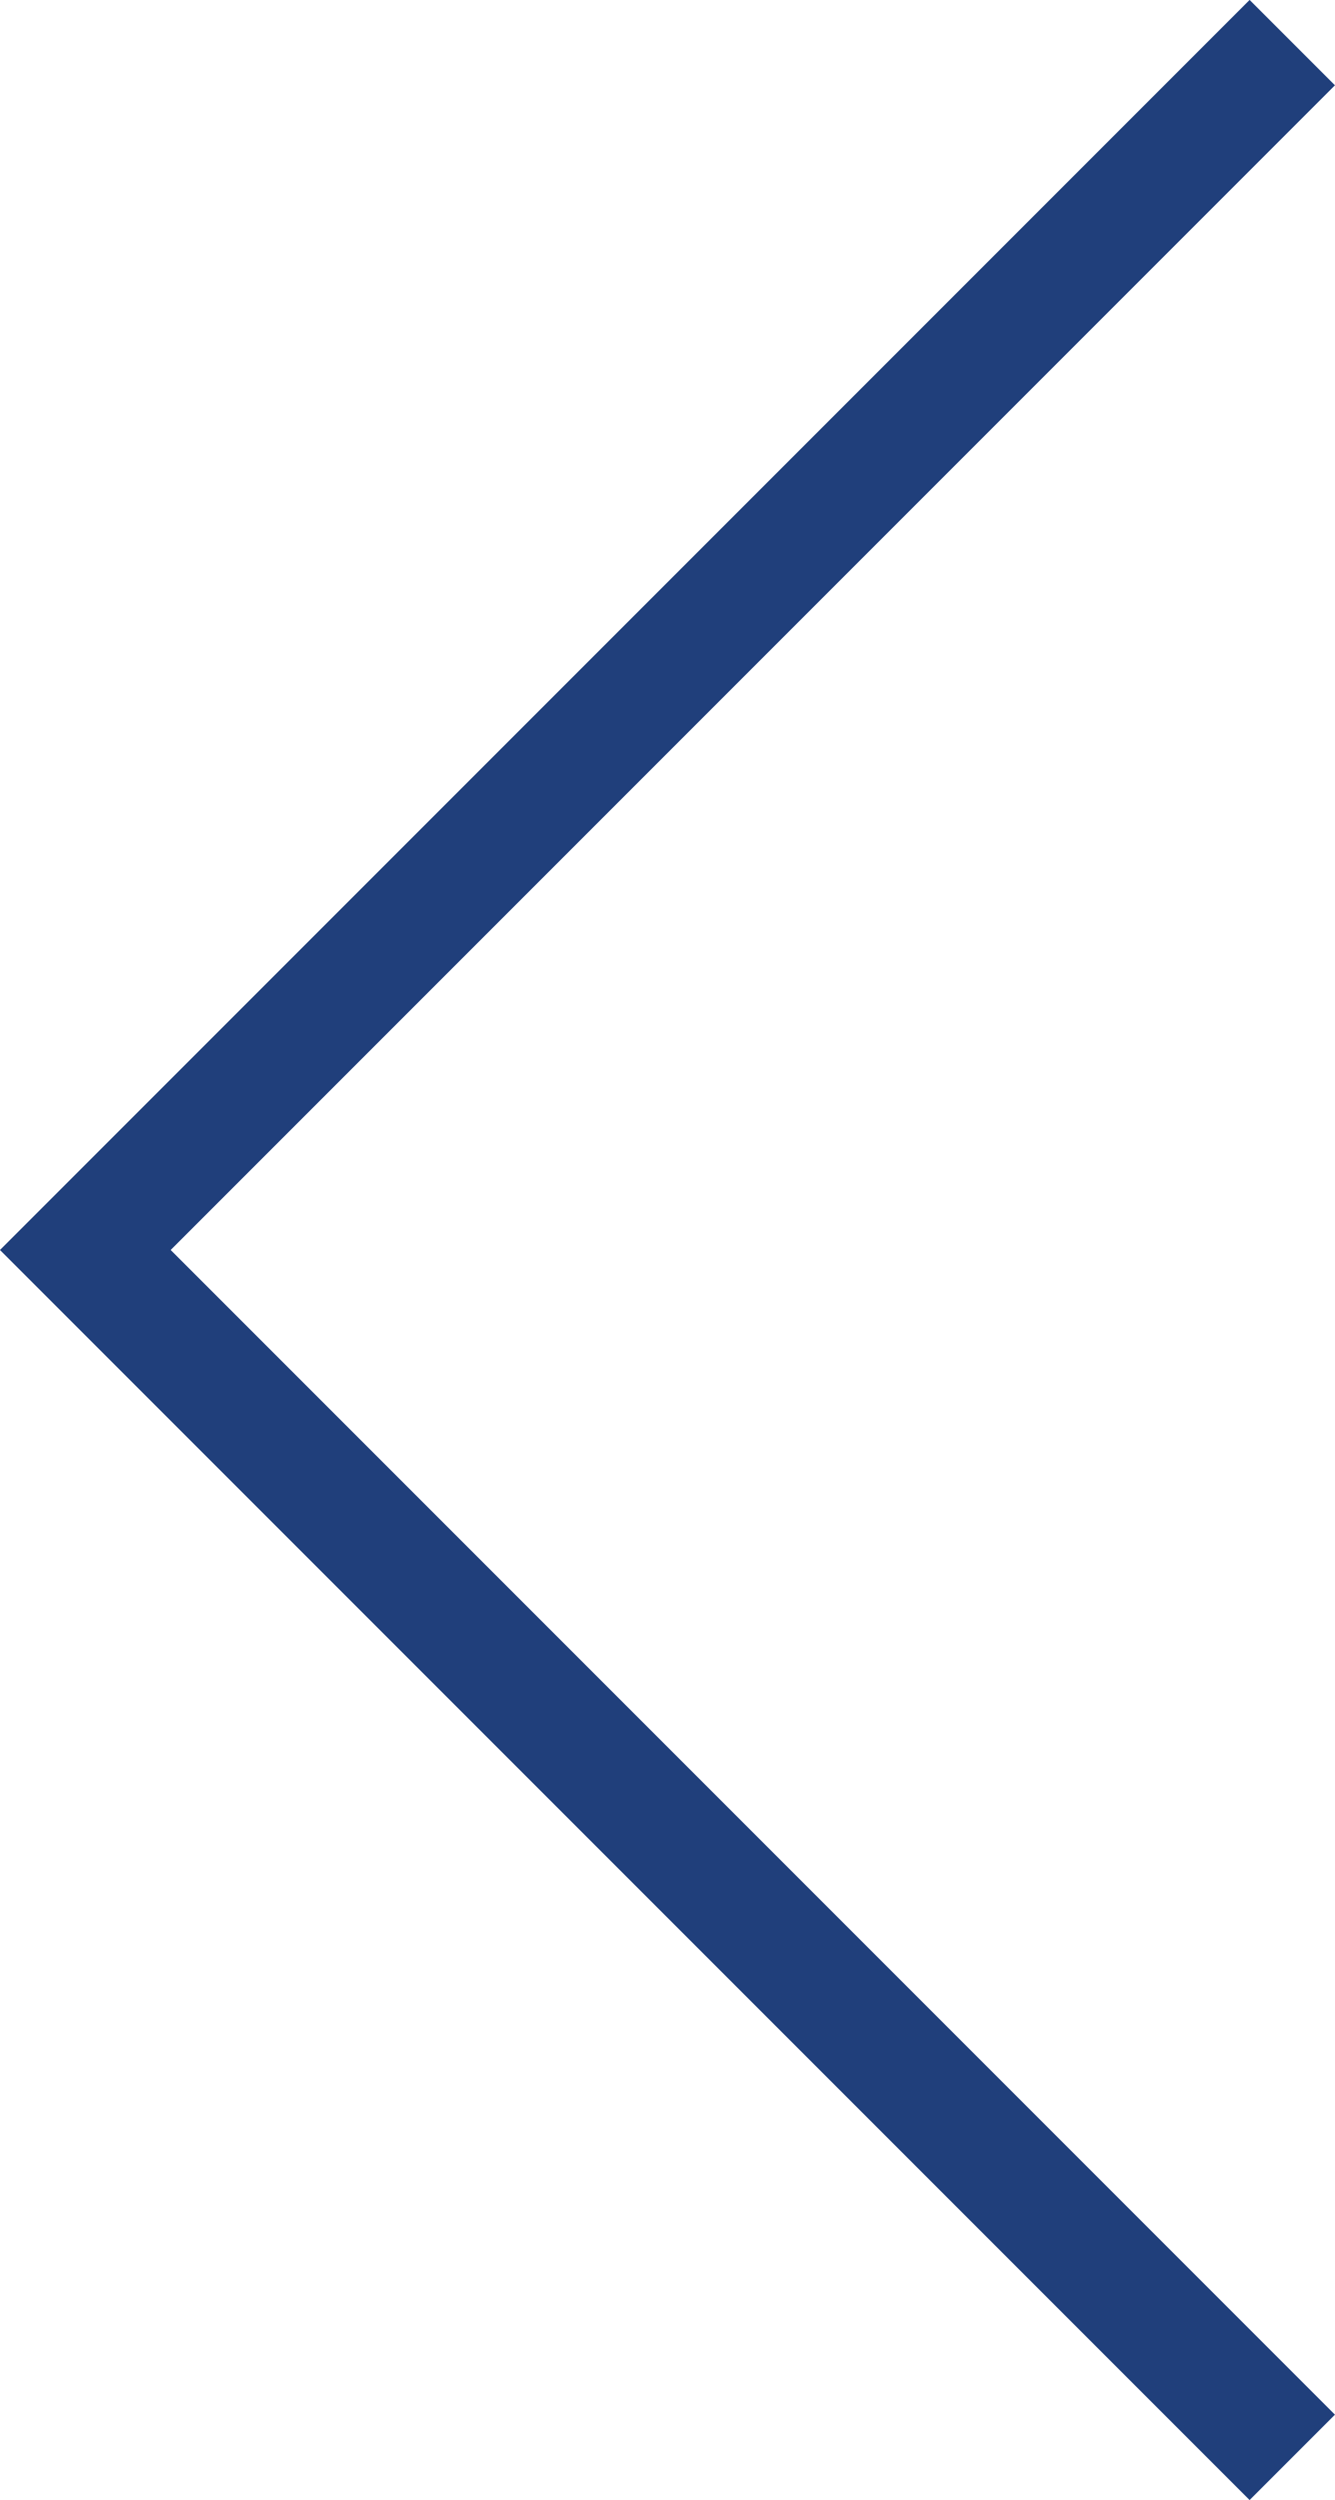 <svg xmlns="http://www.w3.org/2000/svg" width="11.061" height="20.707" viewBox="0 0 11.061 20.707">
  <path id="パス_1771" data-name="パス 1771" d="M3966.073,323.93l-10,10,10,10" transform="translate(-3955.366 -323.577)" fill="none" stroke="#203f7b" stroke-width="1"/>
</svg>
